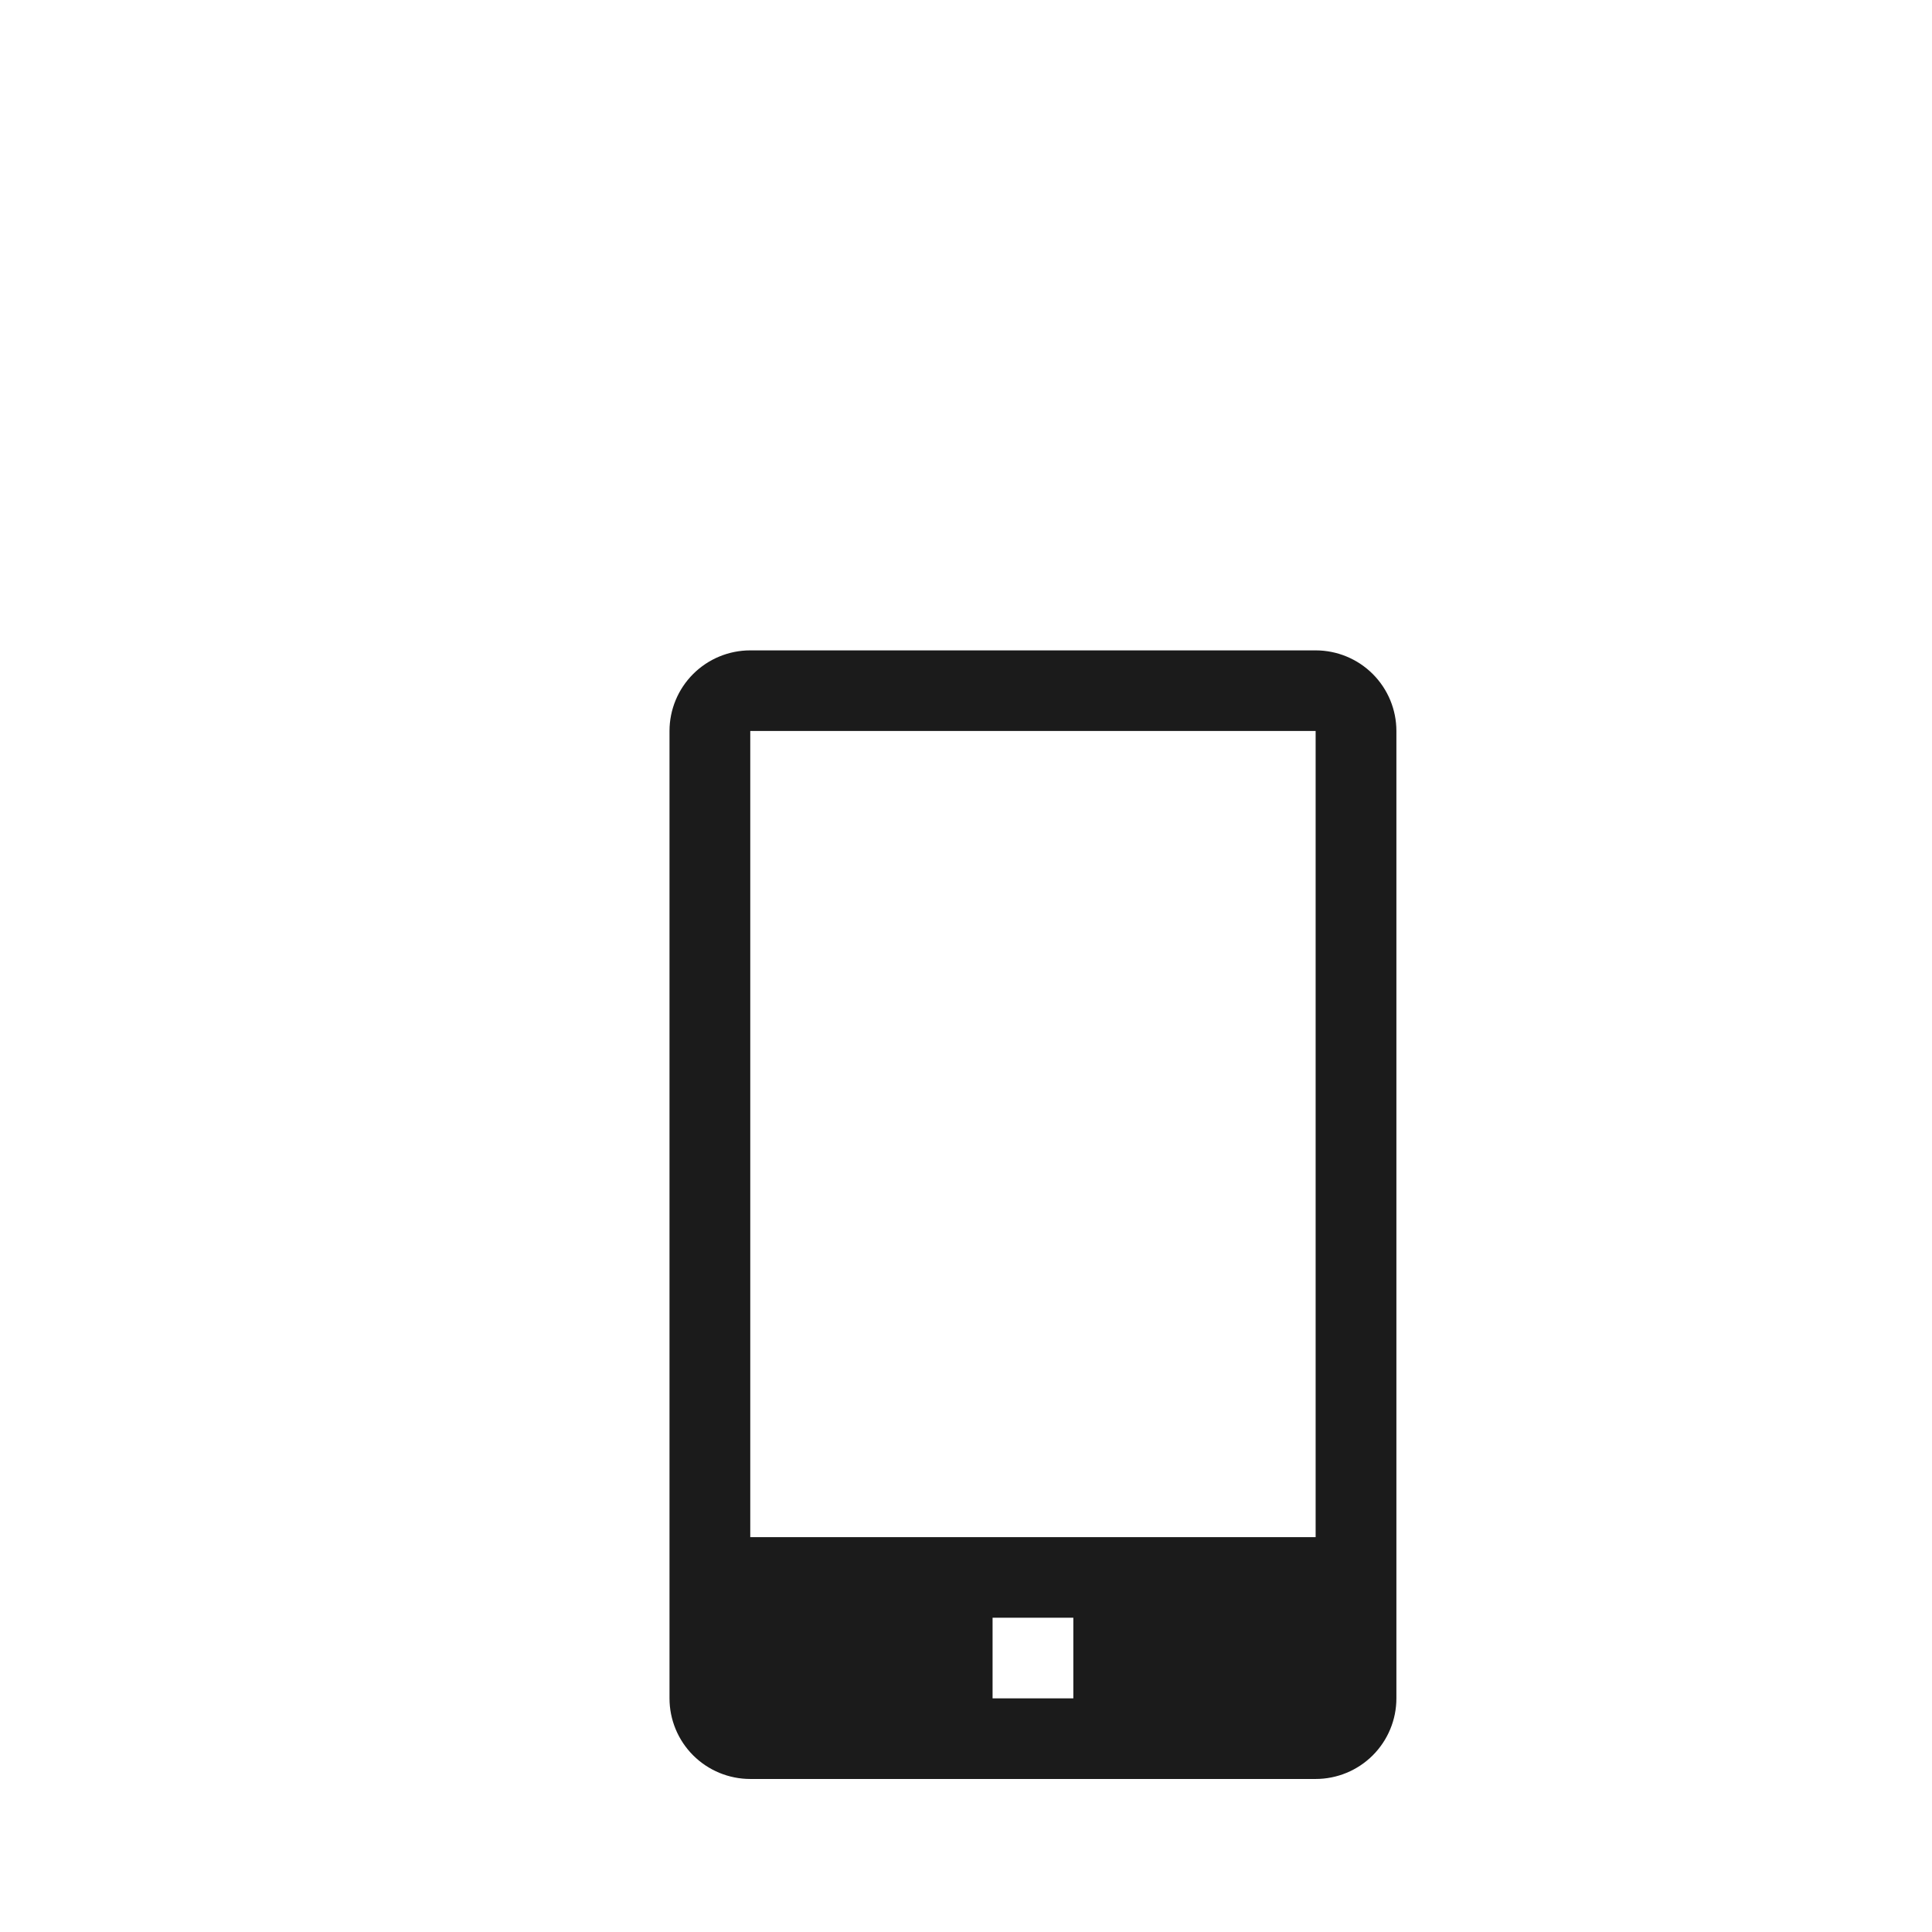 <?xml version="1.0" encoding="UTF-8"?>
<svg xmlns="http://www.w3.org/2000/svg" width="101" height="101" viewBox="0 0 101 101" fill="none">
  <g id="clarity:mobile-solid" clip-path="url(#clip0_8_114)">
    <path id="Vector" d="M68.778 34H39.222C38.102 34 37.029 34.444 36.237 35.234C35.445 36.025 35 37.097 35 38.214V88.786C35 89.903 35.445 90.975 36.237 91.766C37.029 92.556 38.102 93 39.222 93H68.778C69.898 93 70.972 92.556 71.763 91.766C72.555 90.975 73 89.903 73 88.786V38.214C73 37.097 72.555 36.025 71.763 35.234C70.972 34.444 69.898 34 68.778 34ZM56.111 88.786H51.889V84.571H56.111V88.786ZM39.222 80.357V38.214H68.778V80.357H39.222Z" fill="#1B1B1B"></path>
  </g>
  <defs>
    <clipPath id="clip0_8_114">
      <rect width="101" height="101" fill="white"></rect>
    </clipPath>
  </defs>
</svg>
